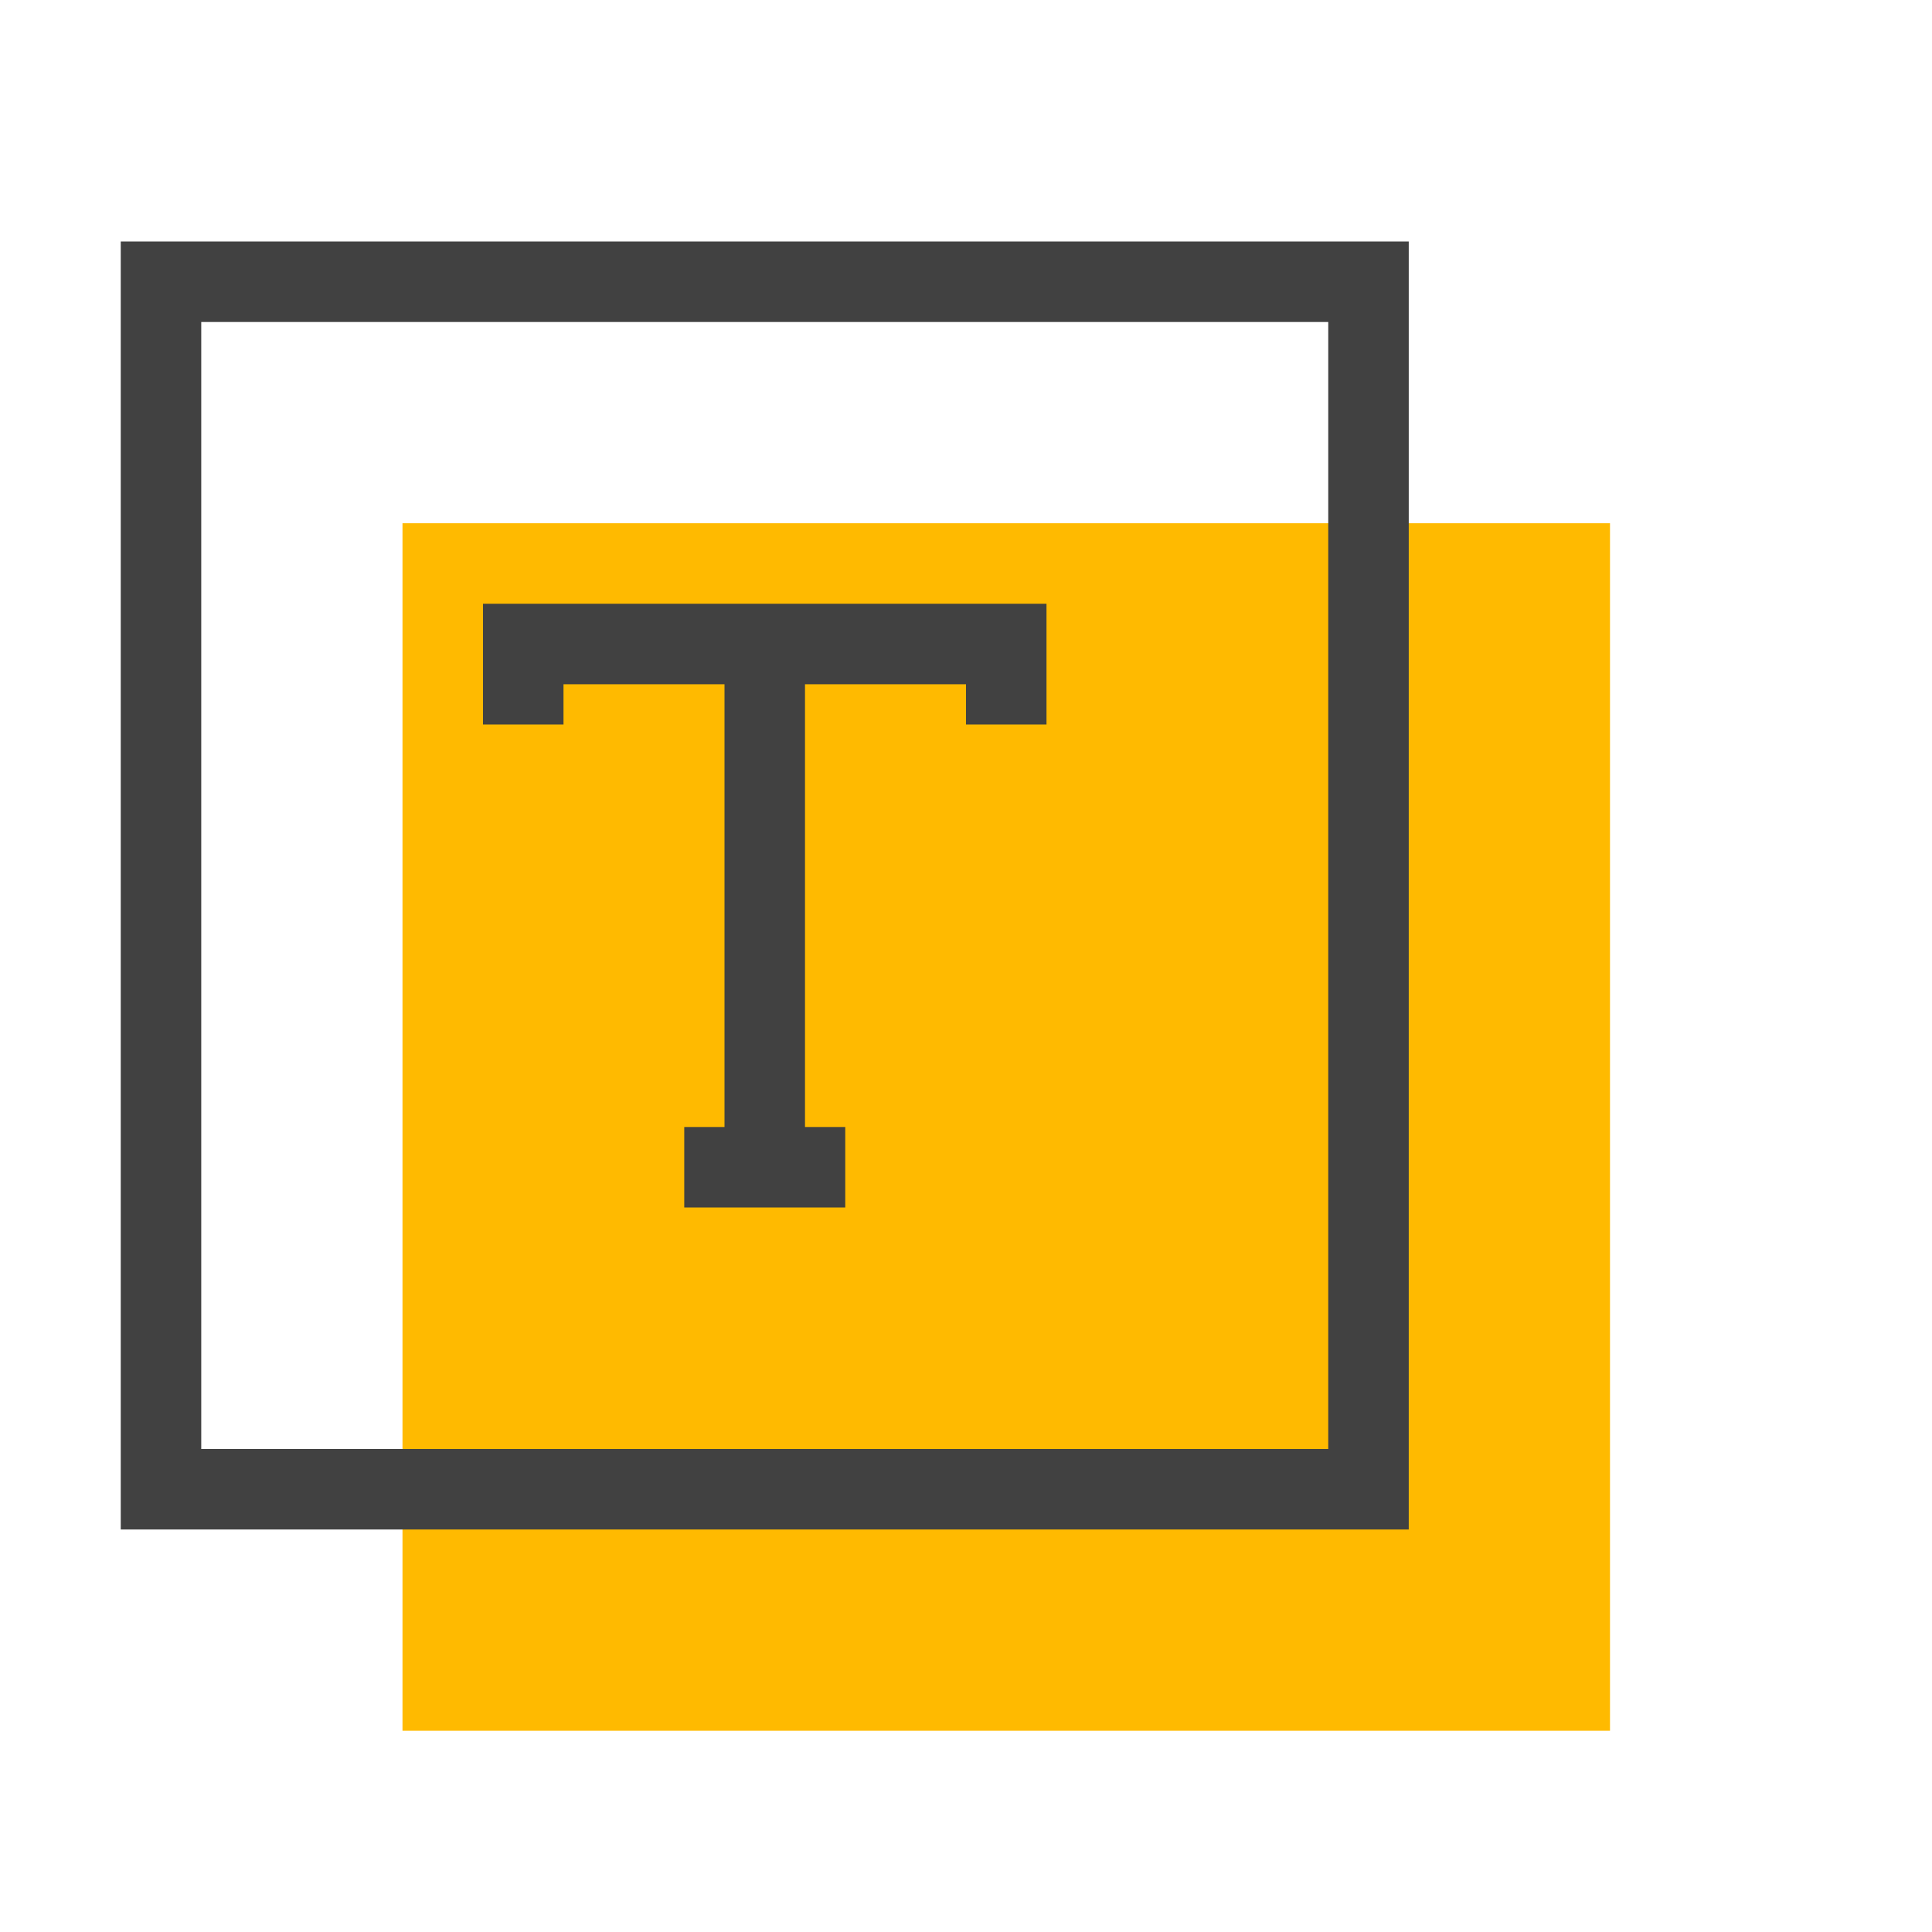 <svg xmlns="http://www.w3.org/2000/svg" width="48" height="48"><g fill="none"><path d="M0 0h48v48H0z"/><path fill="#FFBA00" d="M10 13h30v30H10z"/><path stroke="#414141" stroke-width="2" d="M4 7v30h30V7H4z"/><path fill="#414141" d="M18 28V17h-4v1h-2v-3h14v3h-2v-1h-4v11h1v2h-4v-2h1z"/></g></svg>